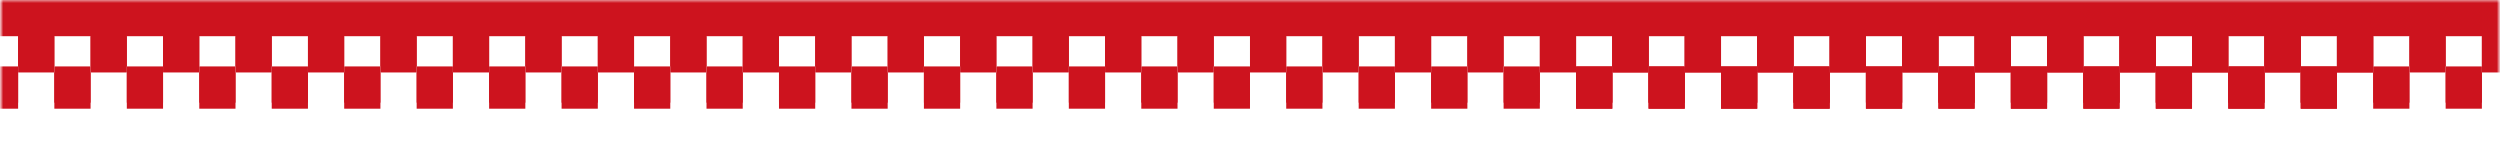 <svg width="414" height="24" viewBox="0 0 414 24" fill="none" xmlns="http://www.w3.org/2000/svg">
<mask id="mask0_164_1751" style="mask-type:alpha" maskUnits="userSpaceOnUse" x="0" y="0" width="414" height="24">
<rect width="414" height="24" fill="#D9D9D9"/>
</mask>
<g mask="url(#mask0_164_1751)">
<mask id="mask1_164_1751" style="mask-type:alpha" maskUnits="userSpaceOnUse" x="0" y="-676" width="414" height="695">
<rect y="-676" width="414" height="695" fill="#D9D9D9"/>
</mask>
<g mask="url(#mask1_164_1751)">
<path d="M0 -245.153C0 -245.153 70.5 -223.768 117 -219.266C163.5 -214.764 200 -252.427 292 -253.928C384 -255.429 414 -242.205 414 -242.205V4.999H0V-245.153Z" fill="#CD131E"/>
<rect x="3" y="5" width="6" height="6" fill="#CD131E"/>
<rect x="15" y="5" width="6" height="6" fill="#CD131E"/>
<rect x="27" y="5" width="6" height="6" fill="#CD131E"/>
<rect x="39" y="5" width="6" height="6" fill="#CD131E"/>
<rect x="50.998" y="5" width="6" height="6" fill="#CD131E"/>
<rect x="62.998" y="5" width="6" height="6" fill="#CD131E"/>
<rect x="74.998" y="5" width="6" height="6" fill="#CD131E"/>
<rect x="86.998" y="5" width="6" height="6" fill="#CD131E"/>
<rect x="98.998" y="5" width="6" height="6" fill="#CD131E"/>
<rect x="110.998" y="5" width="6" height="6" fill="#CD131E"/>
<rect x="122.998" y="5" width="6" height="6" fill="#CD131E"/>
<rect x="-3" y="11" width="6" height="6" fill="#CD131E"/>
<rect x="9" y="11" width="6" height="6" fill="#CD131E"/>
<rect x="21" y="11" width="6" height="6" fill="#CD131E"/>
<rect x="33" y="11" width="6" height="6" fill="#CD131E"/>
<rect x="44.998" y="11" width="6" height="6" fill="#CD131E"/>
<rect x="56.998" y="11" width="6" height="6" fill="#CD131E"/>
<rect x="68.998" y="11" width="6" height="6" fill="#CD131E"/>
<rect x="80.998" y="11" width="6" height="6" fill="#CD131E"/>
<rect x="92.998" y="11" width="6" height="6" fill="#CD131E"/>
<rect x="104.998" y="11" width="6" height="6" fill="#CD131E"/>
<rect x="116.998" y="11" width="6" height="6" fill="#CD131E"/>
<rect x="135" y="5" width="6" height="6" fill="#CD131E"/>
<rect x="147" y="5" width="6" height="6" fill="#CD131E"/>
<rect x="159" y="5" width="6" height="6" fill="#CD131E"/>
<rect x="171" y="5" width="6" height="6" fill="#CD131E"/>
<rect x="182.998" y="5" width="6" height="6" fill="#CD131E"/>
<rect x="194.998" y="5" width="6" height="6" fill="#CD131E"/>
<rect x="206.998" y="5" width="6" height="6" fill="#CD131E"/>
<rect x="218.998" y="5" width="6" height="6" fill="#CD131E"/>
<rect x="230.998" y="5" width="6" height="6" fill="#CD131E"/>
<rect x="242.998" y="5" width="6" height="6" fill="#CD131E"/>
<rect x="254.998" y="5" width="6" height="6" fill="#CD131E"/>
<rect x="267" y="5" width="6" height="6" fill="#CD131E"/>
<rect x="279" y="5" width="6" height="6" fill="#CD131E"/>
<rect x="291" y="5" width="6" height="6" fill="#CD131E"/>
<rect x="303" y="5" width="6" height="6" fill="#CD131E"/>
<rect x="314.998" y="5" width="6" height="6" fill="#CD131E"/>
<rect x="326.998" y="5" width="6" height="6" fill="#CD131E"/>
<rect x="338.998" y="5" width="6" height="6" fill="#CD131E"/>
<rect x="350.998" y="5" width="6" height="6" fill="#CD131E"/>
<rect x="362.998" y="5" width="6" height="6" fill="#CD131E"/>
<rect x="374.998" y="5" width="6" height="6" fill="#CD131E"/>
<rect x="386.998" y="5" width="6" height="6" fill="#CD131E"/>
<rect x="267" y="5" width="6" height="6" fill="#CD131E"/>
<rect x="279" y="5" width="6" height="6" fill="#CD131E"/>
<rect x="291" y="5" width="6" height="6" fill="#CD131E"/>
<rect x="303" y="5" width="6" height="6" fill="#CD131E"/>
<rect x="314.998" y="5" width="6" height="6" fill="#CD131E"/>
<rect x="326.998" y="5" width="6" height="6" fill="#CD131E"/>
<rect x="338.998" y="5" width="6" height="6" fill="#CD131E"/>
<rect x="350.998" y="5" width="6" height="6" fill="#CD131E"/>
<rect x="362.998" y="5" width="6" height="6" fill="#CD131E"/>
<rect x="374.998" y="5" width="6" height="6" fill="#CD131E"/>
<rect x="386.998" y="5" width="6" height="6" fill="#CD131E"/>
<rect x="399" y="5" width="6" height="6" fill="#CD131E"/>
<rect x="411" y="5" width="6" height="6" fill="#CD131E"/>
<rect x="129" y="11" width="6" height="6" fill="#CD131E"/>
<rect x="141" y="11" width="6" height="6" fill="#CD131E"/>
<rect x="153" y="11" width="6" height="6" fill="#CD131E"/>
<rect x="165" y="11" width="6" height="6" fill="#CD131E"/>
<rect x="176.998" y="11" width="6" height="6" fill="#CD131E"/>
<rect x="188.998" y="11" width="6" height="6" fill="#CD131E"/>
<rect x="200.998" y="11" width="6" height="6" fill="#CD131E"/>
<rect x="212.998" y="11" width="6" height="6" fill="#CD131E"/>
<rect x="224.998" y="11" width="6" height="6" fill="#CD131E"/>
<rect x="236.998" y="11" width="6" height="6" fill="#CD131E"/>
<rect x="248.998" y="11" width="6" height="6" fill="#CD131E"/>
<rect x="261" y="11" width="6" height="6" fill="#CD131E"/>
<rect x="273" y="11" width="6" height="6" fill="#CD131E"/>
<rect x="285" y="11" width="6" height="6" fill="#CD131E"/>
<rect x="297" y="11" width="6" height="6" fill="#CD131E"/>
<rect x="308.998" y="11" width="6" height="6" fill="#CD131E"/>
<rect x="320.998" y="11" width="6" height="6" fill="#CD131E"/>
<rect x="332.998" y="11" width="6" height="6" fill="#CD131E"/>
<rect x="344.998" y="11" width="6" height="6" fill="#CD131E"/>
<rect x="356.998" y="11" width="6" height="6" fill="#CD131E"/>
<rect x="368.998" y="11" width="6" height="6" fill="#CD131E"/>
<rect x="380.998" y="11" width="6" height="6" fill="#CD131E"/>
<rect x="261" y="11" width="6" height="6" fill="#CD131E"/>
<rect x="273" y="11" width="6" height="6" fill="#CD131E"/>
<rect x="285" y="11" width="6" height="6" fill="#CD131E"/>
<rect x="297" y="11" width="6" height="6" fill="#CD131E"/>
<rect x="308.998" y="11" width="6" height="6" fill="#CD131E"/>
<rect x="320.998" y="11" width="6" height="6" fill="#CD131E"/>
<rect x="332.998" y="11" width="6" height="6" fill="#CD131E"/>
<rect x="344.998" y="11" width="6" height="6" fill="#CD131E"/>
<rect x="356.998" y="11" width="6" height="6" fill="#CD131E"/>
<rect x="368.998" y="11" width="6" height="6" fill="#CD131E"/>
<rect x="380.998" y="11" width="6" height="6" fill="#CD131E"/>
<rect x="393" y="11" width="6" height="6" fill="#CD131E"/>
<rect x="405" y="11" width="6" height="6" fill="#CD131E"/>
<path d="M0 -244.153C0 -244.153 70.5 -222.768 117 -218.266C163.5 -213.764 200 -251.427 292 -252.928C384 -254.429 414 -241.205 414 -241.205V5.999H0V-244.153Z" fill="#CD131E"/>
<rect x="3" y="6" width="6" height="6" fill="#CD131E"/>
<rect x="15" y="6" width="6" height="6" fill="#CD131E"/>
<rect x="27" y="6" width="6" height="6" fill="#CD131E"/>
<rect x="39" y="6" width="6" height="6" fill="#CD131E"/>
<rect x="50.998" y="6" width="6" height="6" fill="#CD131E"/>
<rect x="62.998" y="6" width="6" height="6" fill="#CD131E"/>
<rect x="74.998" y="6" width="6" height="6" fill="#CD131E"/>
<rect x="86.998" y="6" width="6" height="6" fill="#CD131E"/>
<rect x="98.998" y="6" width="6" height="6" fill="#CD131E"/>
<rect x="110.998" y="6" width="6" height="6" fill="#CD131E"/>
<rect x="122.998" y="6" width="6" height="6" fill="#CD131E"/>
<rect x="-3" y="12" width="6" height="6" fill="#CD131E"/>
<rect x="9" y="12" width="6" height="6" fill="#CD131E"/>
<rect x="21" y="12" width="6" height="6" fill="#CD131E"/>
<rect x="33" y="12" width="6" height="6" fill="#CD131E"/>
<rect x="44.998" y="12" width="6" height="6" fill="#CD131E"/>
<rect x="56.998" y="12" width="6" height="6" fill="#CD131E"/>
<rect x="68.998" y="12" width="6" height="6" fill="#CD131E"/>
<rect x="80.998" y="12" width="6" height="6" fill="#CD131E"/>
<rect x="92.998" y="12" width="6" height="6" fill="#CD131E"/>
<rect x="104.998" y="12" width="6" height="6" fill="#CD131E"/>
<rect x="116.998" y="12" width="6" height="6" fill="#CD131E"/>
<rect x="135" y="6" width="6" height="6" fill="#CD131E"/>
<rect x="147" y="6" width="6" height="6" fill="#CD131E"/>
<rect x="159" y="6" width="6" height="6" fill="#CD131E"/>
<rect x="171" y="6" width="6" height="6" fill="#CD131E"/>
<rect x="182.998" y="6" width="6" height="6" fill="#CD131E"/>
<rect x="194.998" y="6" width="6" height="6" fill="#CD131E"/>
<rect x="206.998" y="6" width="6" height="6" fill="#CD131E"/>
<rect x="218.998" y="6" width="6" height="6" fill="#CD131E"/>
<rect x="230.998" y="6" width="6" height="6" fill="#CD131E"/>
<rect x="242.998" y="6" width="6" height="6" fill="#CD131E"/>
<rect x="254.998" y="6" width="6" height="6" fill="#CD131E"/>
<rect x="267" y="6" width="6" height="6" fill="#CD131E"/>
<rect x="279" y="6" width="6" height="6" fill="#CD131E"/>
<rect x="291" y="6" width="6" height="6" fill="#CD131E"/>
<rect x="303" y="6" width="6" height="6" fill="#CD131E"/>
<rect x="314.998" y="6" width="6" height="6" fill="#CD131E"/>
<rect x="326.998" y="6" width="6" height="6" fill="#CD131E"/>
<rect x="338.998" y="6" width="6" height="6" fill="#CD131E"/>
<rect x="350.998" y="6" width="6" height="6" fill="#CD131E"/>
<rect x="362.998" y="6" width="6" height="6" fill="#CD131E"/>
<rect x="374.998" y="6" width="6" height="6" fill="#CD131E"/>
<rect x="386.998" y="6" width="6" height="6" fill="#CD131E"/>
<rect x="267" y="6" width="6" height="6" fill="#CD131E"/>
<rect x="279" y="6" width="6" height="6" fill="#CD131E"/>
<rect x="291" y="6" width="6" height="6" fill="#CD131E"/>
<rect x="303" y="6" width="6" height="6" fill="#CD131E"/>
<rect x="314.998" y="6" width="6" height="6" fill="#CD131E"/>
<rect x="326.998" y="6" width="6" height="6" fill="#CD131E"/>
<rect x="338.998" y="6" width="6" height="6" fill="#CD131E"/>
<rect x="350.998" y="6" width="6" height="6" fill="#CD131E"/>
<rect x="362.998" y="6" width="6" height="6" fill="#CD131E"/>
<rect x="374.998" y="6" width="6" height="6" fill="#CD131E"/>
<rect x="386.998" y="6" width="6" height="6" fill="#CD131E"/>
<rect x="399" y="6" width="6" height="6" fill="#CD131E"/>
<rect x="411" y="6" width="6" height="6" fill="#CD131E"/>
<rect x="129" y="12" width="6" height="6" fill="#CD131E"/>
<rect x="141" y="12" width="6" height="6" fill="#CD131E"/>
<rect x="153" y="12" width="6" height="6" fill="#CD131E"/>
<rect x="165" y="12" width="6" height="6" fill="#CD131E"/>
<rect x="176.998" y="12" width="6" height="6" fill="#CD131E"/>
<rect x="188.998" y="12" width="6" height="6" fill="#CD131E"/>
<rect x="200.998" y="12" width="6" height="6" fill="#CD131E"/>
<rect x="212.998" y="12" width="6" height="6" fill="#CD131E"/>
<rect x="224.998" y="12" width="6" height="6" fill="#CD131E"/>
<rect x="236.998" y="12" width="6" height="6" fill="#CD131E"/>
<rect x="248.998" y="12" width="6" height="6" fill="#CD131E"/>
<rect x="261" y="12" width="6" height="6" fill="#CD131E"/>
<rect x="273" y="12" width="6" height="6" fill="#CD131E"/>
<rect x="285" y="12" width="6" height="6" fill="#CD131E"/>
<rect x="297" y="12" width="6" height="6" fill="#CD131E"/>
<rect x="308.998" y="12" width="6" height="6" fill="#CD131E"/>
<rect x="320.998" y="12" width="6" height="6" fill="#CD131E"/>
<rect x="332.998" y="12" width="6" height="6" fill="#CD131E"/>
<rect x="344.998" y="12" width="6" height="6" fill="#CD131E"/>
<rect x="356.998" y="12" width="6" height="6" fill="#CD131E"/>
<rect x="368.998" y="12" width="6" height="6" fill="#CD131E"/>
<rect x="380.998" y="12" width="6" height="6" fill="#CD131E"/>
<rect x="261" y="12" width="6" height="6" fill="#CD131E"/>
<rect x="273" y="12" width="6" height="6" fill="#CD131E"/>
<rect x="285" y="12" width="6" height="6" fill="#CD131E"/>
<rect x="297" y="12" width="6" height="6" fill="#CD131E"/>
<rect x="308.998" y="12" width="6" height="6" fill="#CD131E"/>
<rect x="320.998" y="12" width="6" height="6" fill="#CD131E"/>
<rect x="332.998" y="12" width="6" height="6" fill="#CD131E"/>
<rect x="344.998" y="12" width="6" height="6" fill="#CD131E"/>
<rect x="356.998" y="12" width="6" height="6" fill="#CD131E"/>
<rect x="368.998" y="12" width="6" height="6" fill="#CD131E"/>
<rect x="380.998" y="12" width="6" height="6" fill="#CD131E"/>
<rect x="393" y="12" width="6" height="6" fill="#CD131E"/>
<rect x="405" y="12" width="6" height="6" fill="#CD131E"/>
</g>
</g>
</svg>
